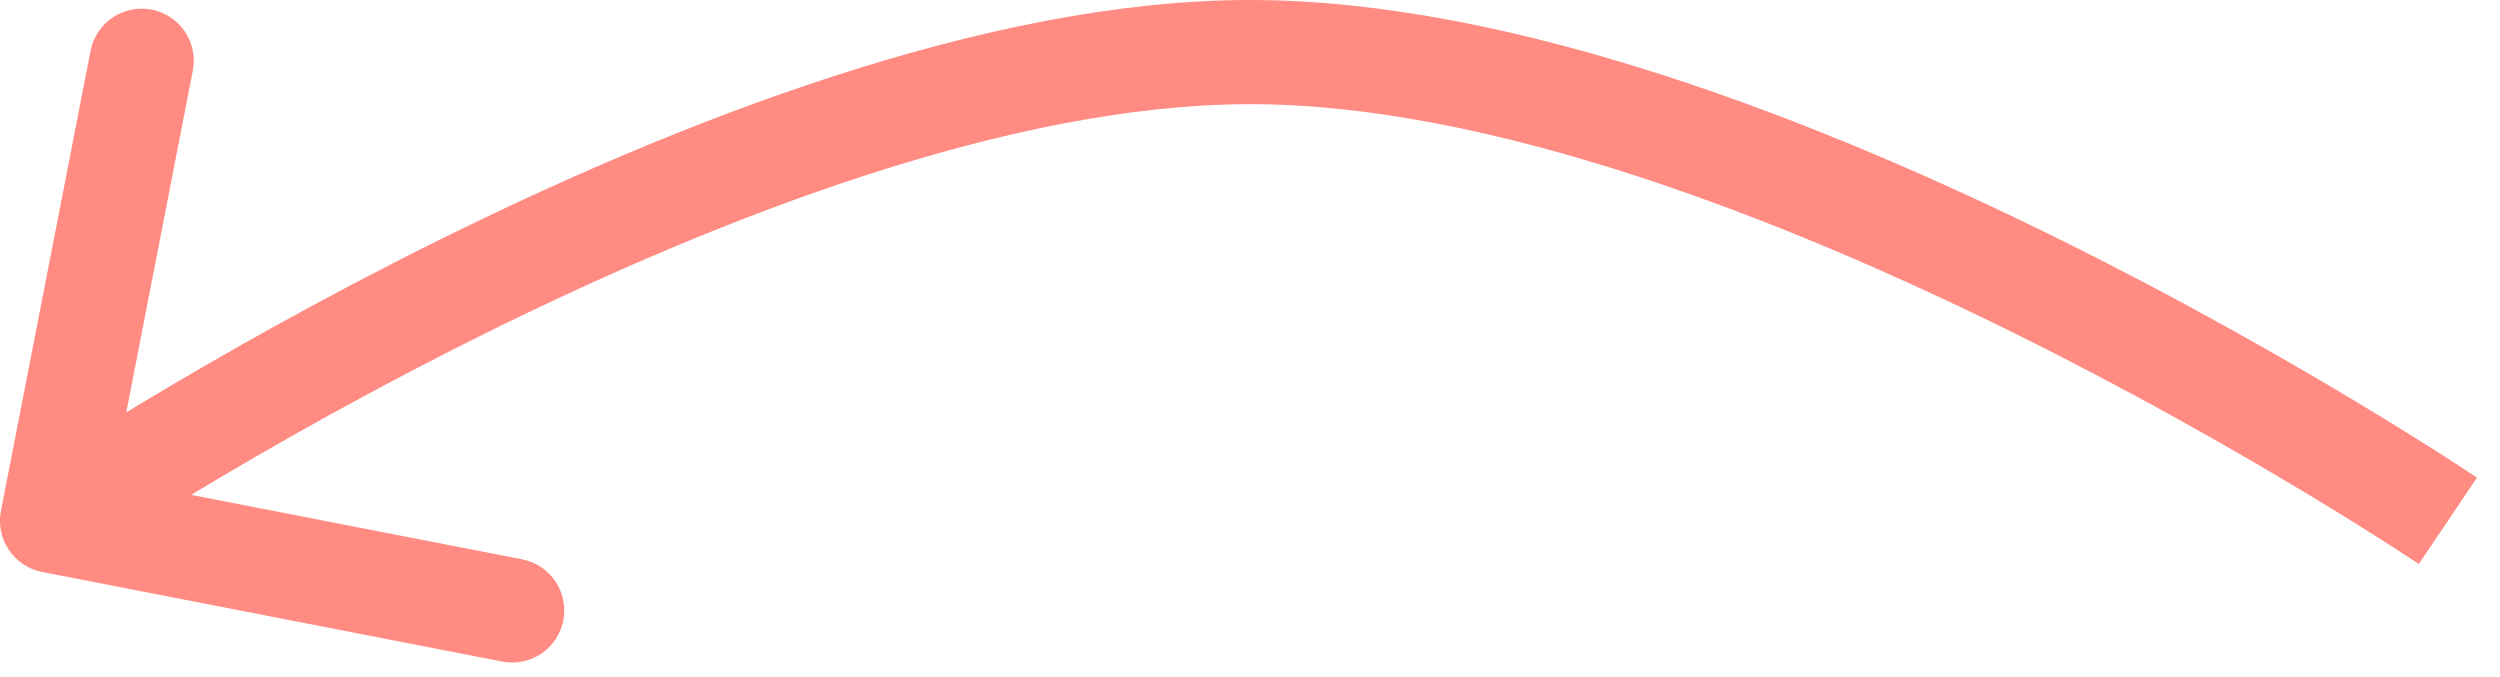 <?xml version="1.0" encoding="UTF-8"?> <svg xmlns="http://www.w3.org/2000/svg" width="48" height="13" viewBox="0 0 48 13" fill="none"><path d="M0.018 9.809C-0.087 10.351 0.267 10.876 0.809 10.982L9.643 12.702C10.185 12.808 10.71 12.454 10.816 11.912C10.921 11.37 10.567 10.845 10.025 10.739L2.173 9.21L3.702 1.357C3.808 0.815 3.454 0.29 2.912 0.185C2.37 0.079 1.845 0.433 1.739 0.975L0.018 9.809ZM47 10C47.559 9.171 47.559 9.171 47.558 9.17C47.558 9.17 47.558 9.17 47.558 9.17C47.557 9.17 47.556 9.169 47.555 9.168C47.553 9.167 47.55 9.165 47.547 9.163C47.54 9.158 47.529 9.151 47.516 9.142C47.489 9.124 47.449 9.098 47.397 9.064C47.294 8.996 47.142 8.897 46.947 8.771C46.556 8.521 45.988 8.164 45.278 7.737C43.858 6.883 41.863 5.744 39.561 4.604C34.998 2.345 29.07 -3.3985e-07 24 1.03375e-07L24 2C28.575 2 34.147 4.155 38.673 6.396C40.915 7.506 42.861 8.617 44.247 9.451C44.94 9.867 45.491 10.214 45.868 10.455C46.056 10.576 46.201 10.671 46.298 10.734C46.346 10.766 46.383 10.79 46.407 10.806C46.419 10.814 46.428 10.82 46.434 10.824C46.437 10.826 46.438 10.828 46.44 10.828C46.44 10.829 46.441 10.829 46.441 10.829C46.441 10.829 46.441 10.829 46.441 10.829C46.441 10.829 46.441 10.829 47 10ZM24 1.03375e-07C18.93 5.46601e-07 13.002 2.345 8.439 4.604C6.137 5.744 4.142 6.883 2.722 7.737C2.012 8.164 1.444 8.521 1.053 8.771C0.858 8.897 0.706 8.996 0.603 9.064C0.551 9.098 0.511 9.124 0.484 9.142C0.471 9.151 0.46 9.158 0.453 9.163C0.449 9.165 0.447 9.167 0.445 9.168C0.444 9.169 0.443 9.17 0.442 9.17C0.442 9.17 0.442 9.17 0.442 9.17C0.441 9.171 0.441 9.171 1 10C1.559 10.829 1.559 10.829 1.559 10.829C1.559 10.829 1.559 10.829 1.559 10.829C1.559 10.829 1.56 10.829 1.56 10.828C1.561 10.828 1.564 10.826 1.566 10.824C1.572 10.82 1.581 10.814 1.593 10.806C1.617 10.79 1.654 10.766 1.702 10.734C1.799 10.671 1.944 10.576 2.132 10.455C2.509 10.214 3.06 9.867 3.753 9.451C5.139 8.617 7.085 7.506 9.327 6.396C13.853 4.155 19.425 2 24 2L24 1.03375e-07Z" fill="#FF8B82"></path></svg> 